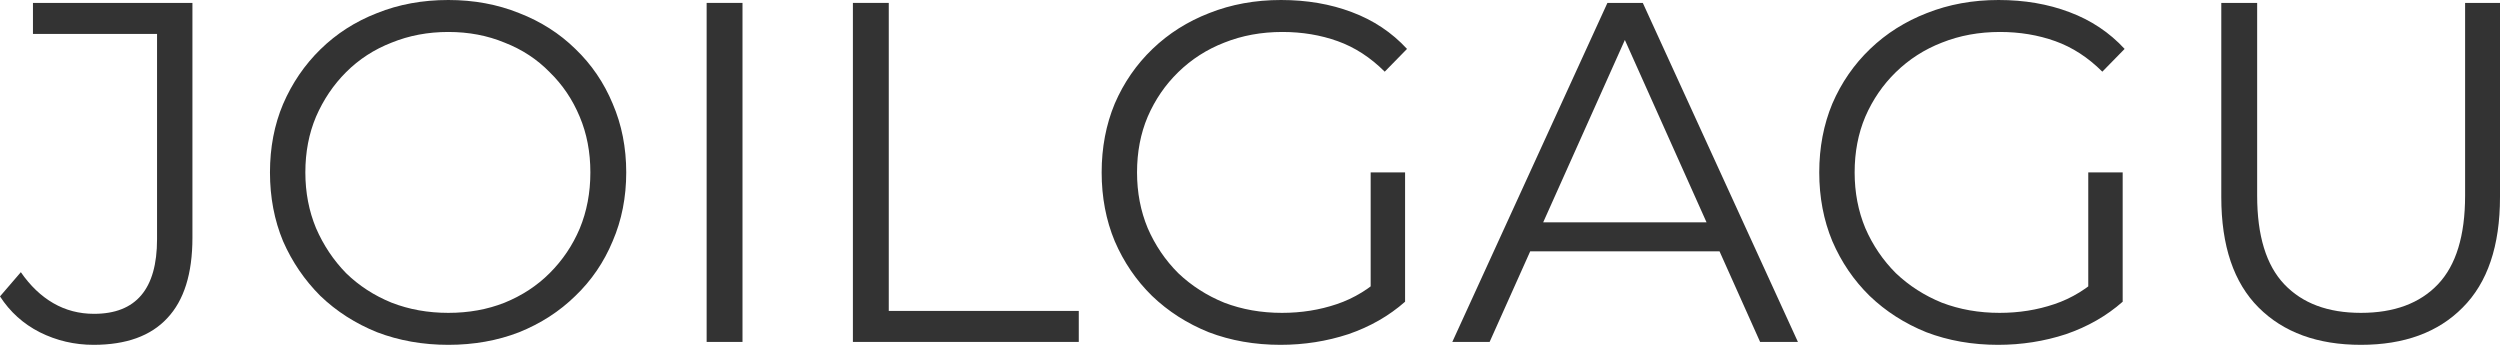 <svg width="290" height="40" viewBox="0 0 290 40" fill="none" xmlns="http://www.w3.org/2000/svg">
<path d="M273.863 40C268.84 40 264.885 38.558 261.999 35.674C259.113 32.79 257.67 28.521 257.67 22.865V0.337H261.83V22.697C261.83 27.341 262.88 30.768 264.979 32.977C267.078 35.187 270.04 36.292 273.863 36.292C277.724 36.292 280.704 35.187 282.803 32.977C284.902 30.768 285.952 27.341 285.952 22.697V0.337H290V22.865C290 28.521 288.557 32.79 285.671 35.674C282.822 38.558 278.886 40 273.863 40Z" fill="#333333"/>
<path d="M231.781 40C228.782 40 226.008 39.513 223.459 38.539C220.948 37.528 218.755 36.124 216.881 34.326C215.044 32.528 213.601 30.412 212.551 27.977C211.539 25.543 211.033 22.884 211.033 20C211.033 17.116 211.539 14.457 212.551 12.023C213.601 9.588 215.063 7.472 216.937 5.674C218.811 3.876 221.004 2.491 223.516 1.517C226.065 0.506 228.838 0 231.837 0C234.836 0 237.572 0.468 240.046 1.404C242.558 2.341 244.694 3.764 246.456 5.674L243.87 8.315C242.22 6.667 240.402 5.487 238.416 4.775C236.429 4.064 234.292 3.708 232.006 3.708C229.569 3.708 227.32 4.12 225.259 4.944C223.234 5.73 221.454 6.873 219.917 8.371C218.418 9.831 217.237 11.554 216.375 13.539C215.55 15.487 215.138 17.64 215.138 20C215.138 22.322 215.55 24.476 216.375 26.461C217.237 28.446 218.418 30.187 219.917 31.685C221.454 33.146 223.234 34.288 225.259 35.112C227.32 35.899 229.551 36.292 231.95 36.292C234.199 36.292 236.317 35.955 238.303 35.281C240.327 34.607 242.183 33.464 243.87 31.854L246.231 35C244.357 36.648 242.164 37.903 239.653 38.764C237.141 39.588 234.517 40 231.781 40ZM242.239 34.494V20H246.231V35L242.239 34.494Z" fill="#333333"/>
<path d="M168.468 39.663L186.461 0.337H190.565L208.558 39.663H204.172L187.641 2.753H189.328L172.797 39.663H168.468ZM175.553 29.157L176.79 25.787H199.674L200.911 29.157H175.553Z" fill="#333333"/>
<path d="M148.539 40C145.54 40 142.767 39.513 140.218 38.539C137.706 37.528 135.513 36.124 133.639 34.326C131.802 32.528 130.359 30.412 129.31 27.977C128.298 25.543 127.792 22.884 127.792 20C127.792 17.116 128.298 14.457 129.31 12.023C130.359 9.588 131.821 7.472 133.695 5.674C135.57 3.876 137.762 2.491 140.274 1.517C142.823 0.506 145.597 0 148.595 0C151.594 0 154.331 0.468 156.805 1.404C159.316 2.341 161.453 3.764 163.214 5.674L160.628 8.315C158.979 6.667 157.161 5.487 155.174 4.775C153.187 4.064 151.051 3.708 148.764 3.708C146.328 3.708 144.079 4.12 142.017 4.944C139.993 5.73 138.212 6.873 136.675 8.371C135.176 9.831 133.995 11.554 133.133 13.539C132.308 15.487 131.896 17.64 131.896 20C131.896 22.322 132.308 24.476 133.133 26.461C133.995 28.446 135.176 30.187 136.675 31.685C138.212 33.146 139.993 34.288 142.017 35.112C144.079 35.899 146.309 36.292 148.708 36.292C150.957 36.292 153.075 35.955 155.061 35.281C157.086 34.607 158.941 33.464 160.628 31.854L162.989 35C161.115 36.648 158.922 37.903 156.411 38.764C153.899 39.588 151.276 40 148.539 40ZM158.997 34.494V20H162.989V35L158.997 34.494Z" fill="#333333"/>
<path d="M98.936 39.663V0.337H103.097V36.067H125.138V39.663H98.936Z" fill="#333333"/>
<path d="M81.97 39.663V0.337H86.13V39.663H81.97Z" fill="#333333"/>
<path d="M52.008 40C49.047 40 46.292 39.513 43.743 38.539C41.231 37.528 39.039 36.124 37.164 34.326C35.328 32.491 33.885 30.375 32.835 27.977C31.823 25.543 31.317 22.884 31.317 20C31.317 17.116 31.823 14.476 32.835 12.079C33.885 9.644 35.328 7.528 37.164 5.73C39.039 3.895 41.231 2.491 43.743 1.517C46.254 0.506 49.01 0 52.008 0C54.969 0 57.706 0.506 60.217 1.517C62.729 2.491 64.903 3.876 66.74 5.674C68.614 7.472 70.057 9.588 71.069 12.023C72.119 14.457 72.643 17.116 72.643 20C72.643 22.884 72.119 25.543 71.069 27.977C70.057 30.412 68.614 32.528 66.74 34.326C64.903 36.124 62.729 37.528 60.217 38.539C57.706 39.513 54.969 40 52.008 40ZM52.008 36.292C54.37 36.292 56.544 35.899 58.531 35.112C60.555 34.288 62.298 33.146 63.76 31.685C65.259 30.187 66.421 28.464 67.246 26.517C68.07 24.532 68.483 22.36 68.483 20C68.483 17.64 68.07 15.487 67.246 13.539C66.421 11.554 65.259 9.831 63.76 8.371C62.298 6.873 60.555 5.73 58.531 4.944C56.544 4.12 54.37 3.708 52.008 3.708C49.647 3.708 47.454 4.12 45.43 4.944C43.406 5.73 41.644 6.873 40.145 8.371C38.683 9.831 37.52 11.554 36.658 13.539C35.834 15.487 35.421 17.64 35.421 20C35.421 22.322 35.834 24.476 36.658 26.461C37.52 28.446 38.683 30.187 40.145 31.685C41.644 33.146 43.406 34.288 45.43 35.112C47.454 35.899 49.647 36.292 52.008 36.292Z" fill="#333333"/>
<path d="M10.852 40C8.64 40 6.56 39.513 4.611 38.539C2.699 37.566 1.162 36.18 0 34.382L2.418 31.573C3.505 33.146 4.761 34.345 6.185 35.169C7.609 35.992 9.184 36.404 10.908 36.404C15.781 36.404 18.217 33.521 18.217 27.753V3.933H3.823V0.337H22.322V27.584C22.322 31.742 21.347 34.85 19.398 36.91C17.486 38.97 14.638 40 10.852 40Z" fill="#333333"/>
</svg>
